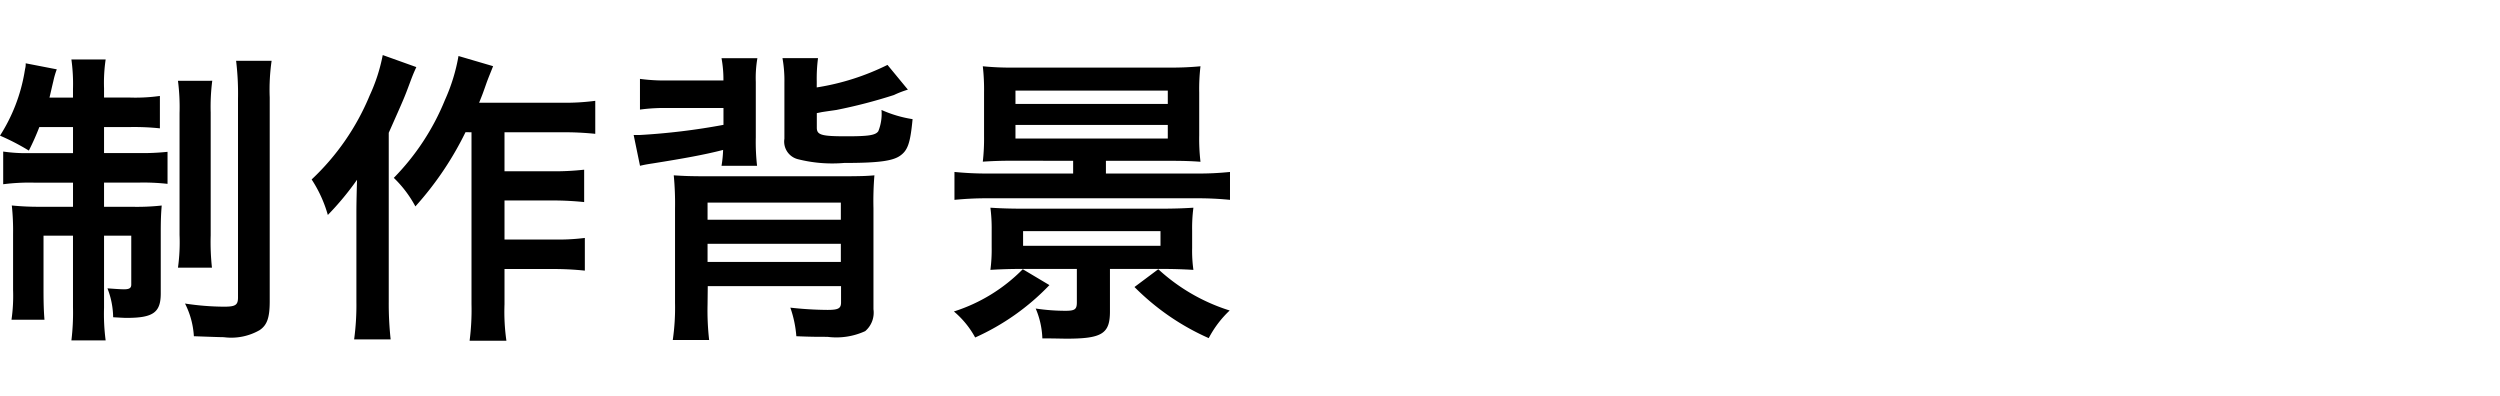 <svg id="レイヤー_1" data-name="レイヤー 1" xmlns="http://www.w3.org/2000/svg" viewBox="0 0 110.291 17.458"><defs><style>.cls-1{fill:none;}</style></defs><rect class="cls-1" width="110.291" height="17.458"/><path d="M704.555,486.482a10.913,10.913,0,0,1-.462,1.037,10.118,10.118,0,0,0-1.273-.659,7.529,7.529,0,0,0,1.078-2.772c.013-.084.028-.153.028-.168a.793.793,0,0,0,.027-.251l1.372.266a3.639,3.639,0,0,0-.154.531c-.042.168-.126.547-.168.715h1.037V484.8a7.881,7.881,0,0,0-.07-1.3h1.511a7.1,7.1,0,0,0-.071,1.273v.407h1.15a7.728,7.728,0,0,0,1.314-.071v1.429a10.841,10.841,0,0,0-1.314-.057h-1.15v1.148h1.556a10.549,10.549,0,0,0,1.245-.055v1.413a9.605,9.605,0,0,0-1.287-.055H707.41V490h1.3a10.022,10.022,0,0,0,1.244-.057c-.028.351-.042.588-.042,1.19v2.688c0,.841-.335,1.079-1.5,1.079-.1,0-.1,0-.6-.028a3.625,3.625,0,0,0-.252-1.275c.21.014.56.042.729.042.238,0,.322-.055.322-.21v-2.155H707.41v3.177a8.891,8.891,0,0,0,.071,1.443H705.97a10.237,10.237,0,0,0,.07-1.471v-3.149h-1.3v2.408c0,.574.013.938.042,1.3h-1.455a7.4,7.4,0,0,0,.07-1.316v-2.478a10.4,10.4,0,0,0-.056-1.247,11.848,11.848,0,0,0,1.3.057h1.4v-1.064h-1.709a9.078,9.078,0,0,0-1.371.07v-1.442a7.046,7.046,0,0,0,1.189.069h1.891v-1.148Zm7.629-2.043a8.959,8.959,0,0,0-.069,1.4v5.418a10.4,10.4,0,0,0,.056,1.429h-1.5a8.178,8.178,0,0,0,.07-1.442v-5.376a9.133,9.133,0,0,0-.07-1.428Zm2.619-.882a8.9,8.9,0,0,0-.084,1.624v8.988c0,.713-.112,1.049-.448,1.273a2.515,2.515,0,0,1-1.582.309c-.14,0-.574-.015-1.316-.042a3.644,3.644,0,0,0-.391-1.442,11.727,11.727,0,0,0,1.721.139c.5,0,.617-.07.617-.405v-8.778a12.027,12.027,0,0,0-.084-1.666Z" transform="translate(-702.82 -480.876)"/><path d="M721.187,483.836c-.153.336-.182.42-.308.756-.224.6-.224.6-.909,2.142v7.449a14.651,14.651,0,0,0,.084,1.666h-1.611a11.338,11.338,0,0,0,.1-1.666v-3.836c0-.337,0-.532.028-1.54a12.643,12.643,0,0,1-1.288,1.553,5.659,5.659,0,0,0-.714-1.567,10.685,10.685,0,0,0,2.562-3.71,7.617,7.617,0,0,0,.574-1.778Zm2.17,2.871a14.176,14.176,0,0,1-2.212,3.275,5.061,5.061,0,0,0-.952-1.259,10.59,10.59,0,0,0,2.254-3.43,8.029,8.029,0,0,0,.6-1.946l1.527.448c-.126.322-.183.448-.281.713-.182.518-.182.518-.336.9h3.654a9.98,9.98,0,0,0,1.47-.084v1.456a13.5,13.5,0,0,0-1.456-.069h-2.548v1.722h2.184a11.7,11.7,0,0,0,1.33-.071v1.429a13.445,13.445,0,0,0-1.344-.071h-2.17v1.723h2.2a9.415,9.415,0,0,0,1.344-.07v1.442a13.221,13.221,0,0,0-1.344-.071h-2.2V494.3a9,9,0,0,0,.084,1.609h-1.624a10.573,10.573,0,0,0,.084-1.609v-7.588Z" transform="translate(-702.82 -480.876)"/><path d="M732.3,485.642a7.915,7.915,0,0,0-1.247.069v-1.355a8.024,8.024,0,0,0,1.247.069h2.435a5.161,5.161,0,0,0-.084-.98h1.582a5.107,5.107,0,0,0-.07,1.05v2.436a9.342,9.342,0,0,0,.056,1.259h-1.568a5.113,5.113,0,0,0,.07-.7c-.812.211-1.75.379-3.066.589-.364.056-.42.07-.6.111l-.28-1.357h.252a29.144,29.144,0,0,0,3.71-.449v-.742Zm1.735,8.666a11.475,11.475,0,0,0,.07,1.569H732.5a9.884,9.884,0,0,0,.1-1.639v-4.144a13.381,13.381,0,0,0-.056-1.483c.434.028.714.042,1.54.042h5.8c.924,0,1.2-.014,1.512-.042a13.687,13.687,0,0,0-.042,1.455v4.453a1.076,1.076,0,0,1-.364.965,3.051,3.051,0,0,1-1.666.252c-.476,0-.728,0-1.372-.027a4.984,4.984,0,0,0-.265-1.261,15.421,15.421,0,0,0,1.637.1c.49,0,.6-.069.6-.336V493.5h-5.88Zm5.88-3.737v-.757h-5.88v.757Zm0,1.862v-.8h-5.88v.8Zm-1.064-7.7a10.766,10.766,0,0,0,3.122-.994l.9,1.092a4.19,4.19,0,0,0-.616.237,22.724,22.724,0,0,1-2.534.658c-.182.028-.2.028-.574.084-.1.014-.14.028-.294.056v.644c0,.323.21.379,1.3.379.965,0,1.287-.042,1.413-.224a2.042,2.042,0,0,0,.14-.939,5.324,5.324,0,0,0,1.372.406c-.1,1.051-.21,1.372-.546,1.611s-.98.322-2.478.322a6.183,6.183,0,0,1-2.044-.168.8.8,0,0,1-.587-.9v-2.477a5.6,5.6,0,0,0-.085-1.079h1.568a6.958,6.958,0,0,0-.056,1.037Z" transform="translate(-702.82 -480.876)"/><path d="M749.117,493.454a10.45,10.45,0,0,1-3.276,2.311,3.983,3.983,0,0,0-.938-1.148,7.414,7.414,0,0,0,3.038-1.864Zm-1.554-5.488c-.588,0-.952.014-1.385.042a9.109,9.109,0,0,0,.055-1.147v-1.9a9.206,9.206,0,0,0-.055-1.161,12.637,12.637,0,0,0,1.441.057h6.734a13.372,13.372,0,0,0,1.428-.057,8.636,8.636,0,0,0-.056,1.161v1.891a8.636,8.636,0,0,0,.056,1.161c-.364-.028-.742-.042-1.246-.042h-2.926v.561h4.046a13.472,13.472,0,0,0,1.428-.07v1.231c-.42-.042-.9-.07-1.428-.07h-9.3c-.532,0-.993.028-1.428.07v-1.231c.435.042.9.07,1.428.07h3.808v-.561Zm.378,4.774c-.546,0-.952.013-1.428.042a6.88,6.88,0,0,0,.056-1.007v-.73a7.252,7.252,0,0,0-.056-1.006c.434.028.854.043,1.428.043h6.1c.574,0,.994-.015,1.428-.043a6.874,6.874,0,0,0-.056,1.006v.772a6.05,6.05,0,0,0,.056.965c-.49-.029-.882-.042-1.428-.042h-2.254v1.877c0,.98-.35,1.2-1.918,1.2-.168,0-.574-.013-1.064-.013a3.66,3.66,0,0,0-.294-1.317,8.844,8.844,0,0,0,1.316.1c.42,0,.5-.069.5-.377V492.74Zm-.322-7.279h6.72v-.589h-6.72Zm0,1.526h6.72v-.6h-6.72Zm.336,4.087v.645h6.062v-.645Zm5.964,1.679a8.32,8.32,0,0,0,3.15,1.821,4.586,4.586,0,0,0-.924,1.219,10.707,10.707,0,0,1-3.276-2.255Z" transform="translate(-702.82 -480.876)"/></svg>